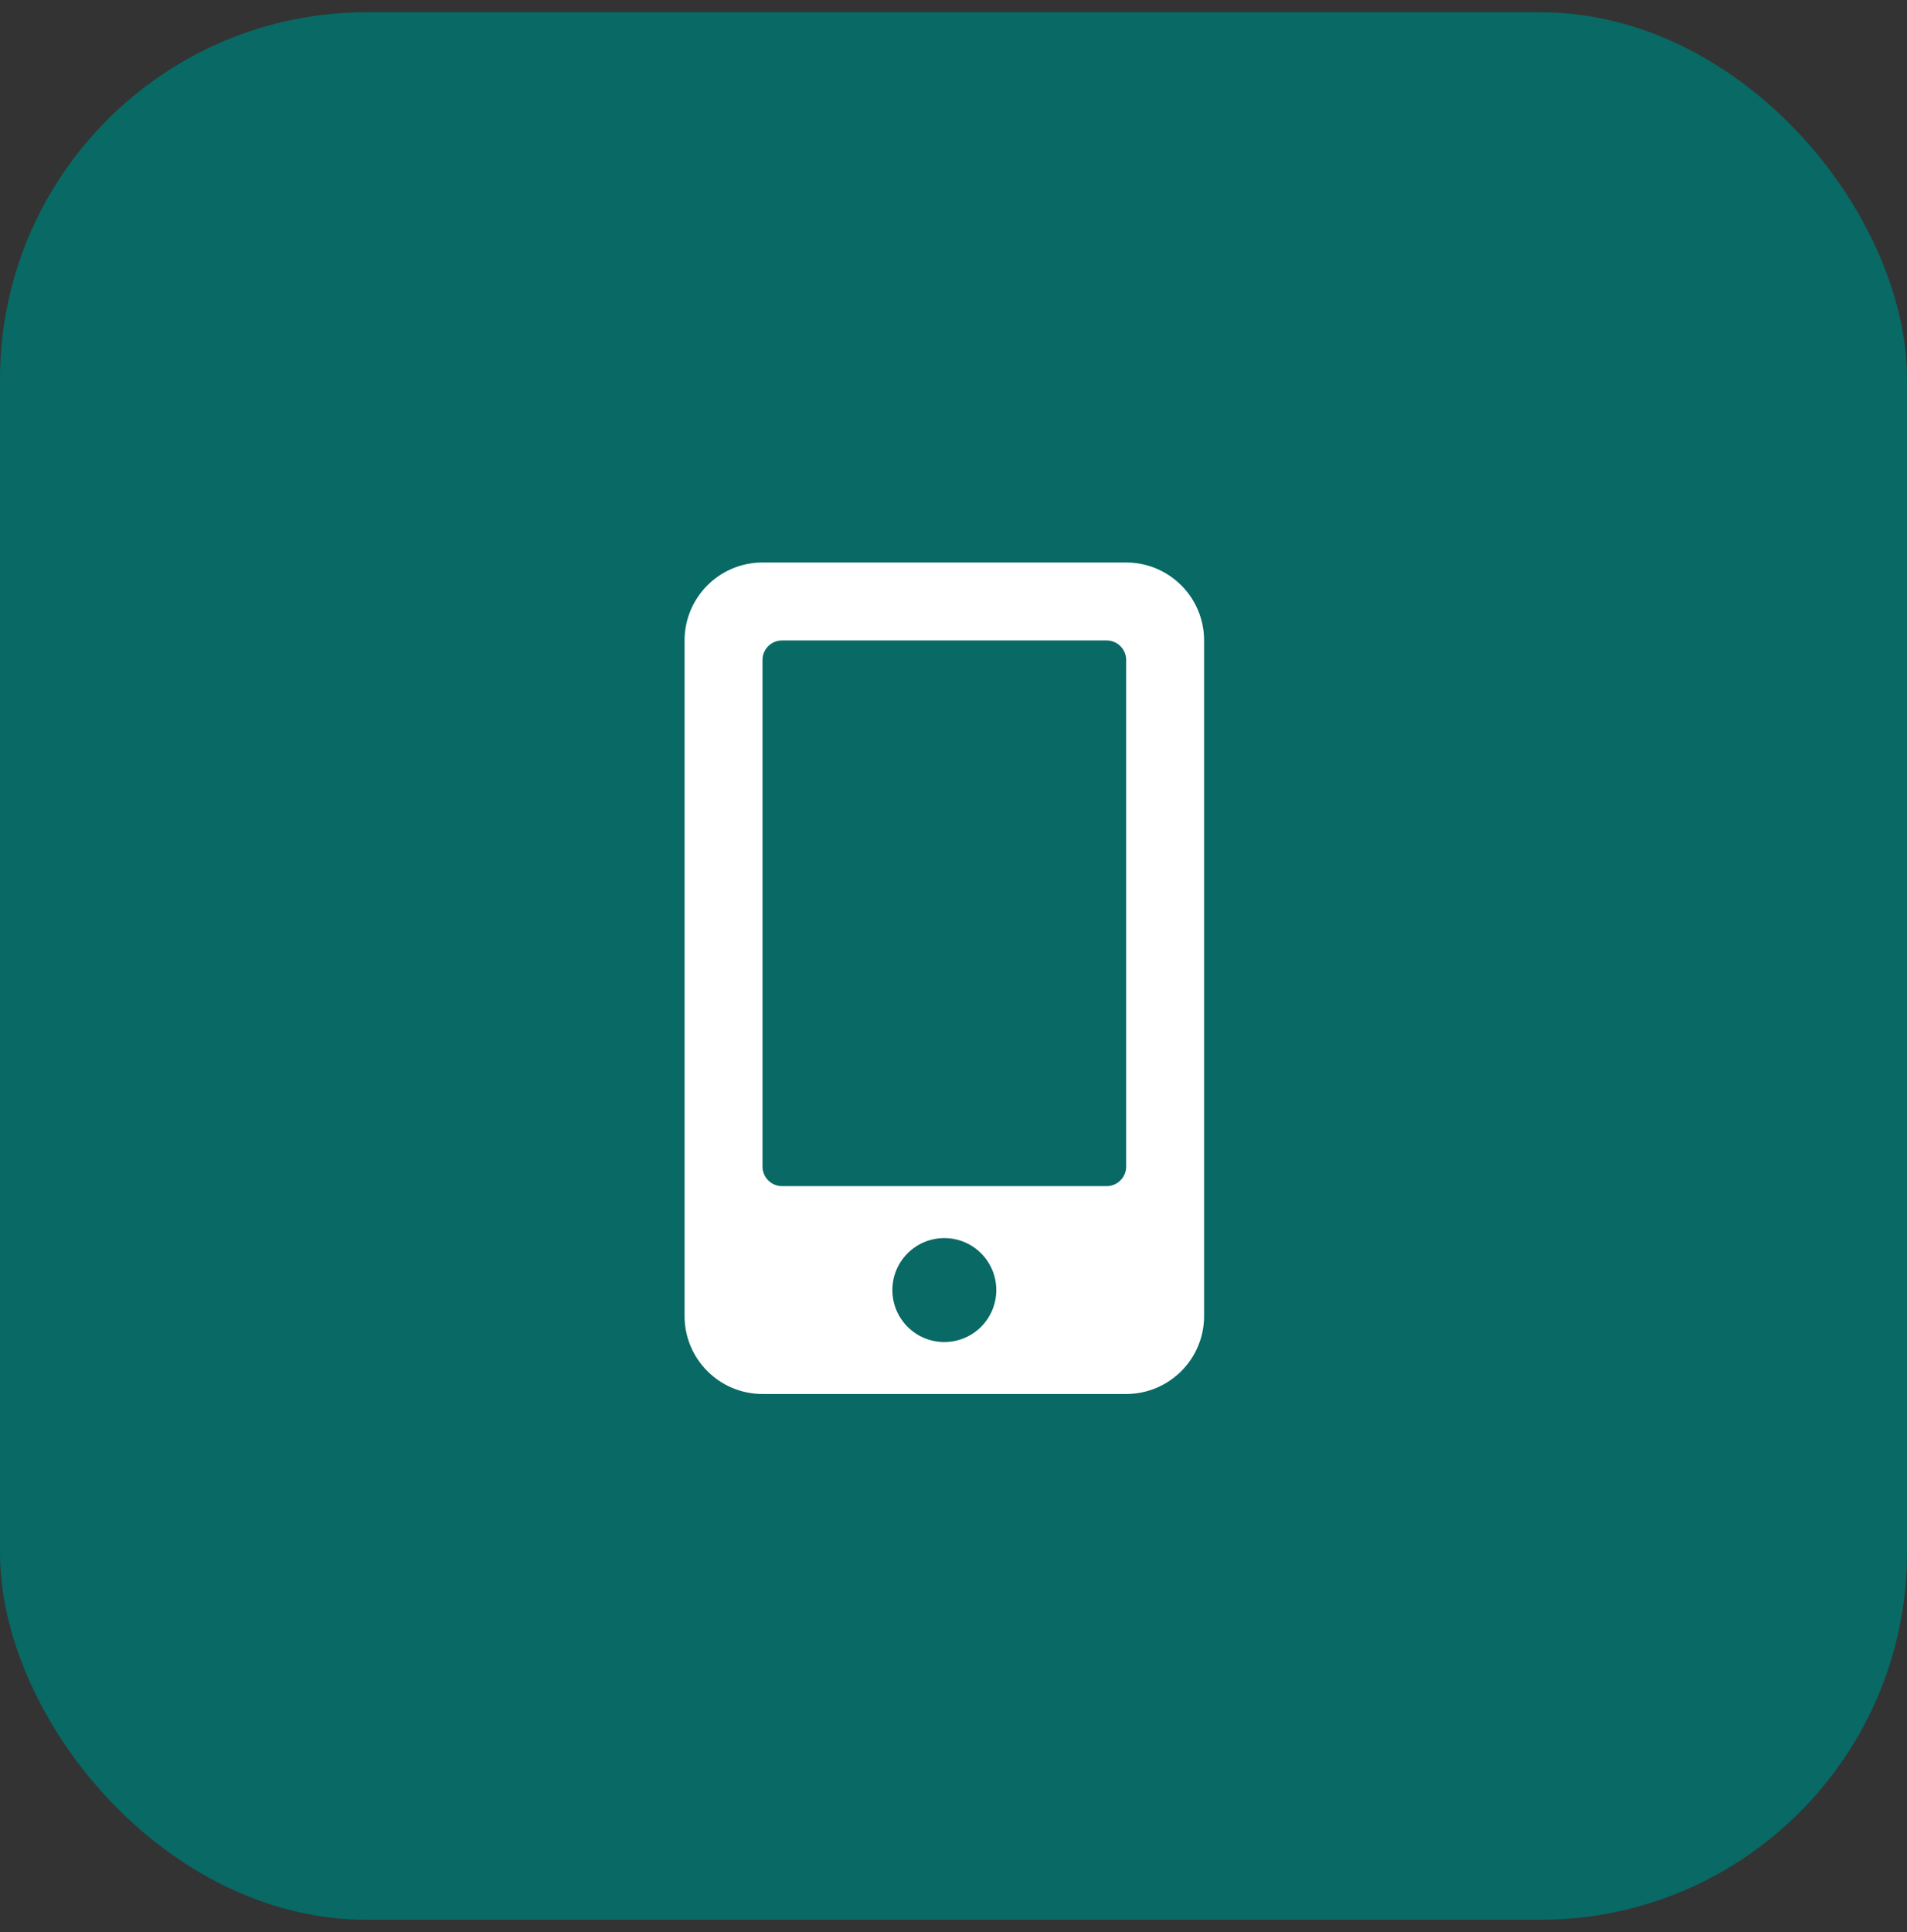 <svg width="78" height="79" viewBox="0 0 78 79" fill="none" xmlns="http://www.w3.org/2000/svg">
<rect x="0" y="0" width="78" height="79" fill="#333333" stroke="none"/>
<g id="Group 41352">
<rect id="Rectangle 443" y="0.5" width="78" height="78" rx="15" fill="#086965"/>
<path id="Vector" d="M46.062 23H31.188C29.428 23 28 24.428 28 26.188V53.812C28 55.572 29.428 57 31.188 57H46.062C47.822 57 49.25 55.572 49.25 53.812V26.188C49.25 24.428 47.822 23 46.062 23ZM38.625 54.875C37.45 54.875 36.5 53.925 36.5 52.75C36.5 51.575 37.45 50.625 38.625 50.625C39.8 50.625 40.75 51.575 40.75 52.75C40.75 53.925 39.8 54.875 38.625 54.875ZM46.062 47.703C46.062 48.141 45.704 48.5 45.266 48.5H31.984C31.546 48.5 31.188 48.141 31.188 47.703V26.984C31.188 26.546 31.546 26.188 31.984 26.188H45.266C45.704 26.188 46.062 26.546 46.062 26.984V47.703Z" fill="white"/>
</g>
</svg>
